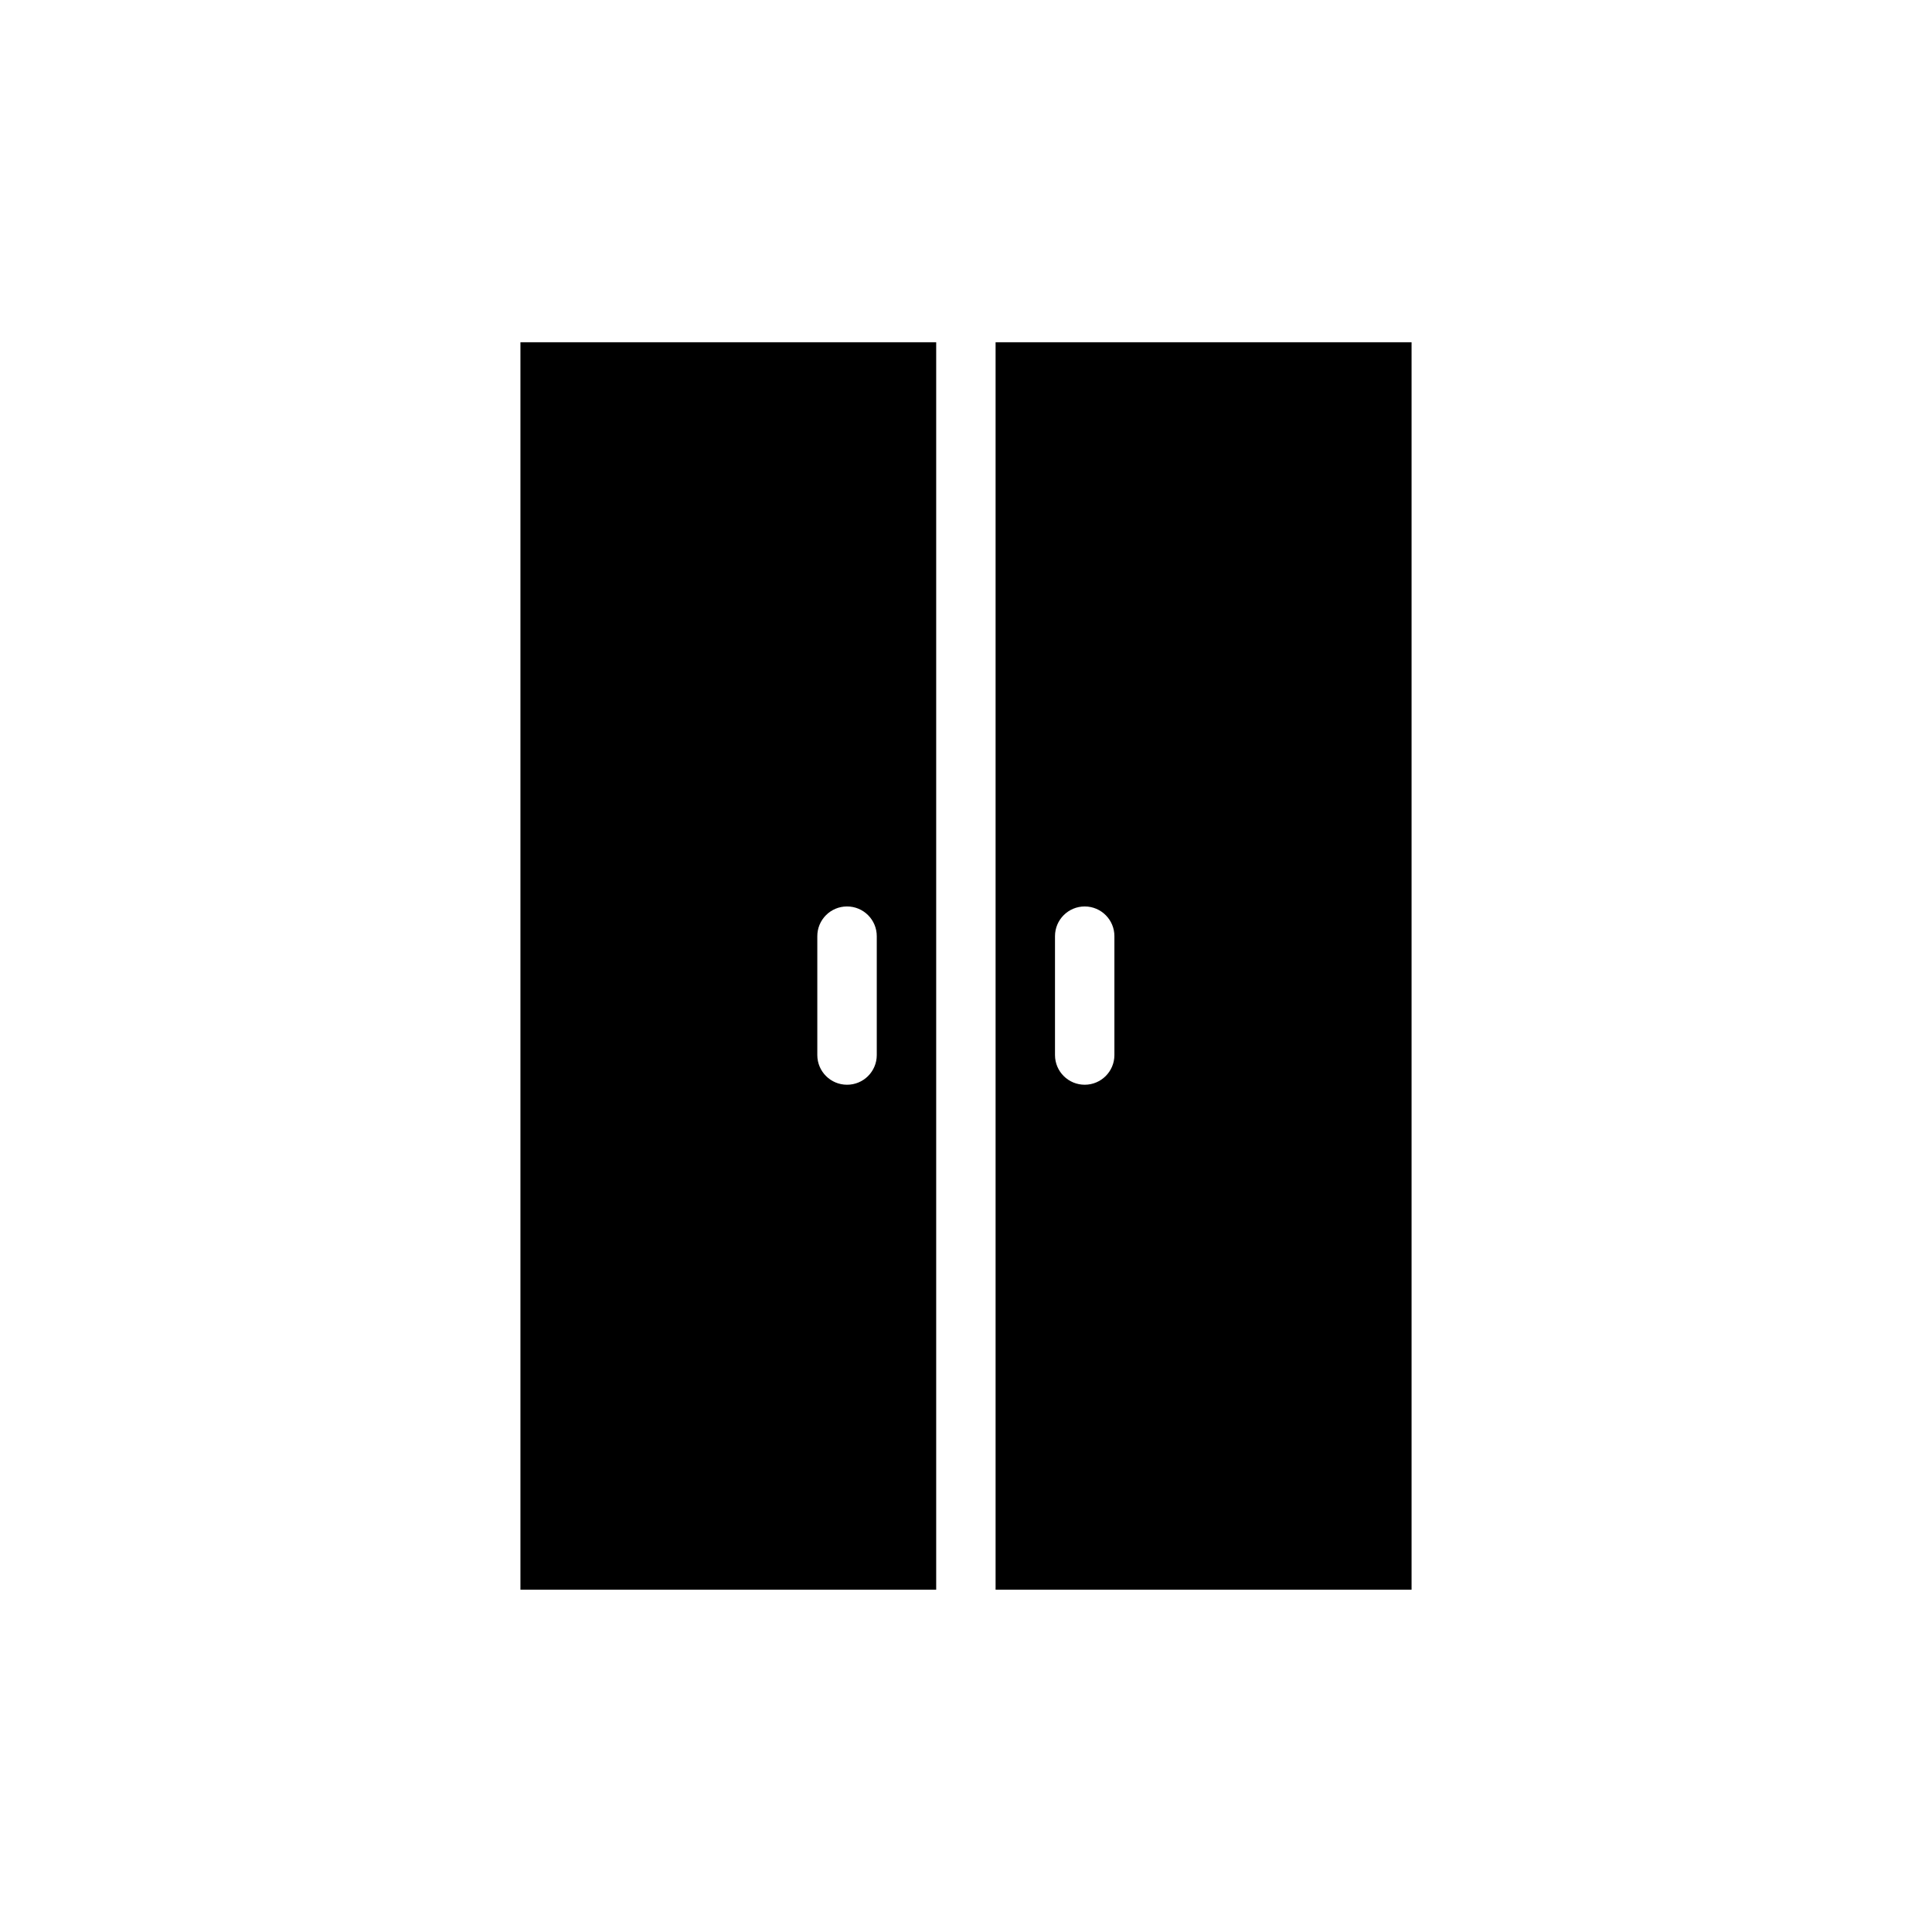 <?xml version="1.0" encoding="UTF-8"?>
<!-- Uploaded to: ICON Repo, www.svgrepo.com, Generator: ICON Repo Mixer Tools -->
<svg fill="#000000" width="800px" height="800px" version="1.1" viewBox="144 144 512 512" xmlns="http://www.w3.org/2000/svg">
 <g>
  <path d="m407.84 234.7v330.59h110.24v-330.59zm23.648 149.52c4.348 0.016 7.859 3.555 7.84 7.902v31.504c-0.016 4.324-3.519 7.824-7.84 7.84-4.348 0.016-7.887-3.492-7.902-7.84v-31.504c-0.016-4.371 3.531-7.918 7.902-7.902z"/>
  <path d="m281.92 234.7v330.59h110.18v-330.59zm86.531 149.52c4.371-0.016 7.918 3.531 7.902 7.902v31.504c-0.016 4.348-3.555 7.859-7.902 7.84-4.328-0.008-7.84-3.512-7.856-7.84v-31.504c-0.016-4.356 3.504-7.894 7.856-7.902z"/>
 </g>
</svg>